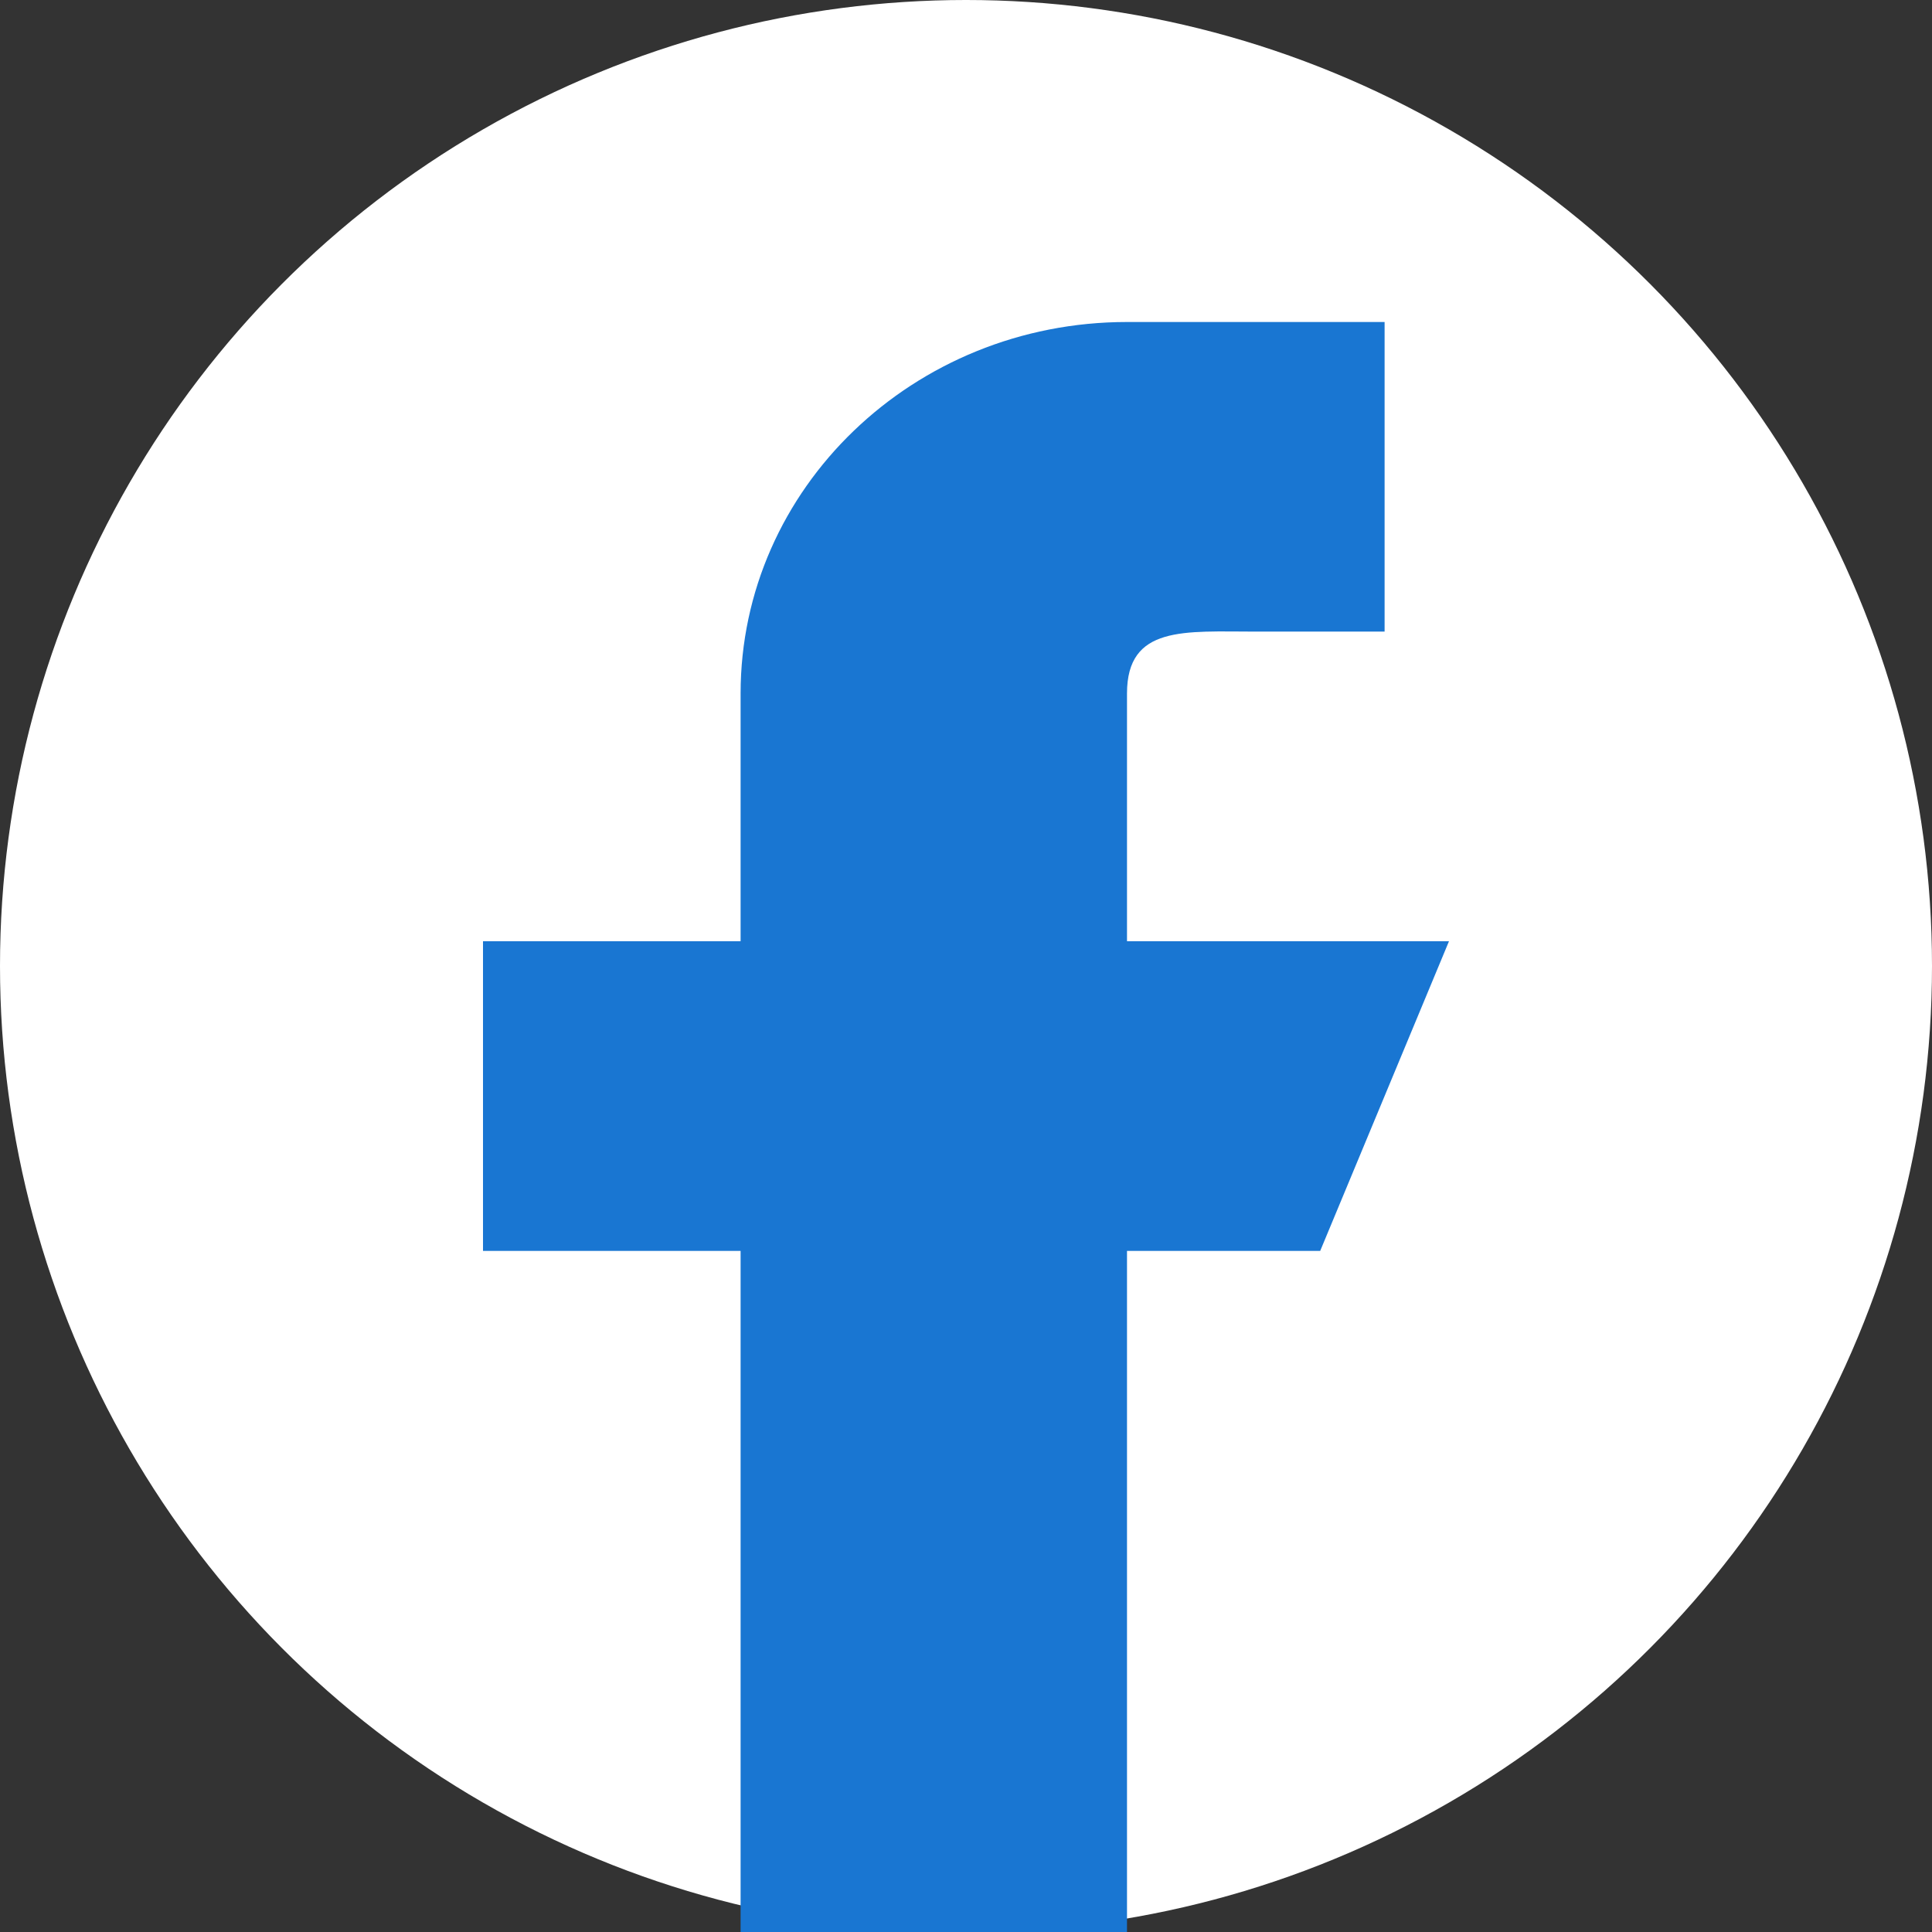 <svg width="24" height="24" viewBox="0 0 24 24" fill="none" xmlns="http://www.w3.org/2000/svg">
<rect x="0" y="0" width="24" height="24" fill="#333333" stroke="none"/>
<circle cx="12" cy="12" r="12" fill="white"/>
<path d="M18 11.692H14V8.615C14 7.766 14.717 7.846 15.6 7.846H17.2V4H14C11.349 4 9.2 6.066 9.2 8.615V11.692H6V15.539H9.2V24H14V15.539H16.4L18 11.692Z" fill="#1976D2"/>
</svg>
